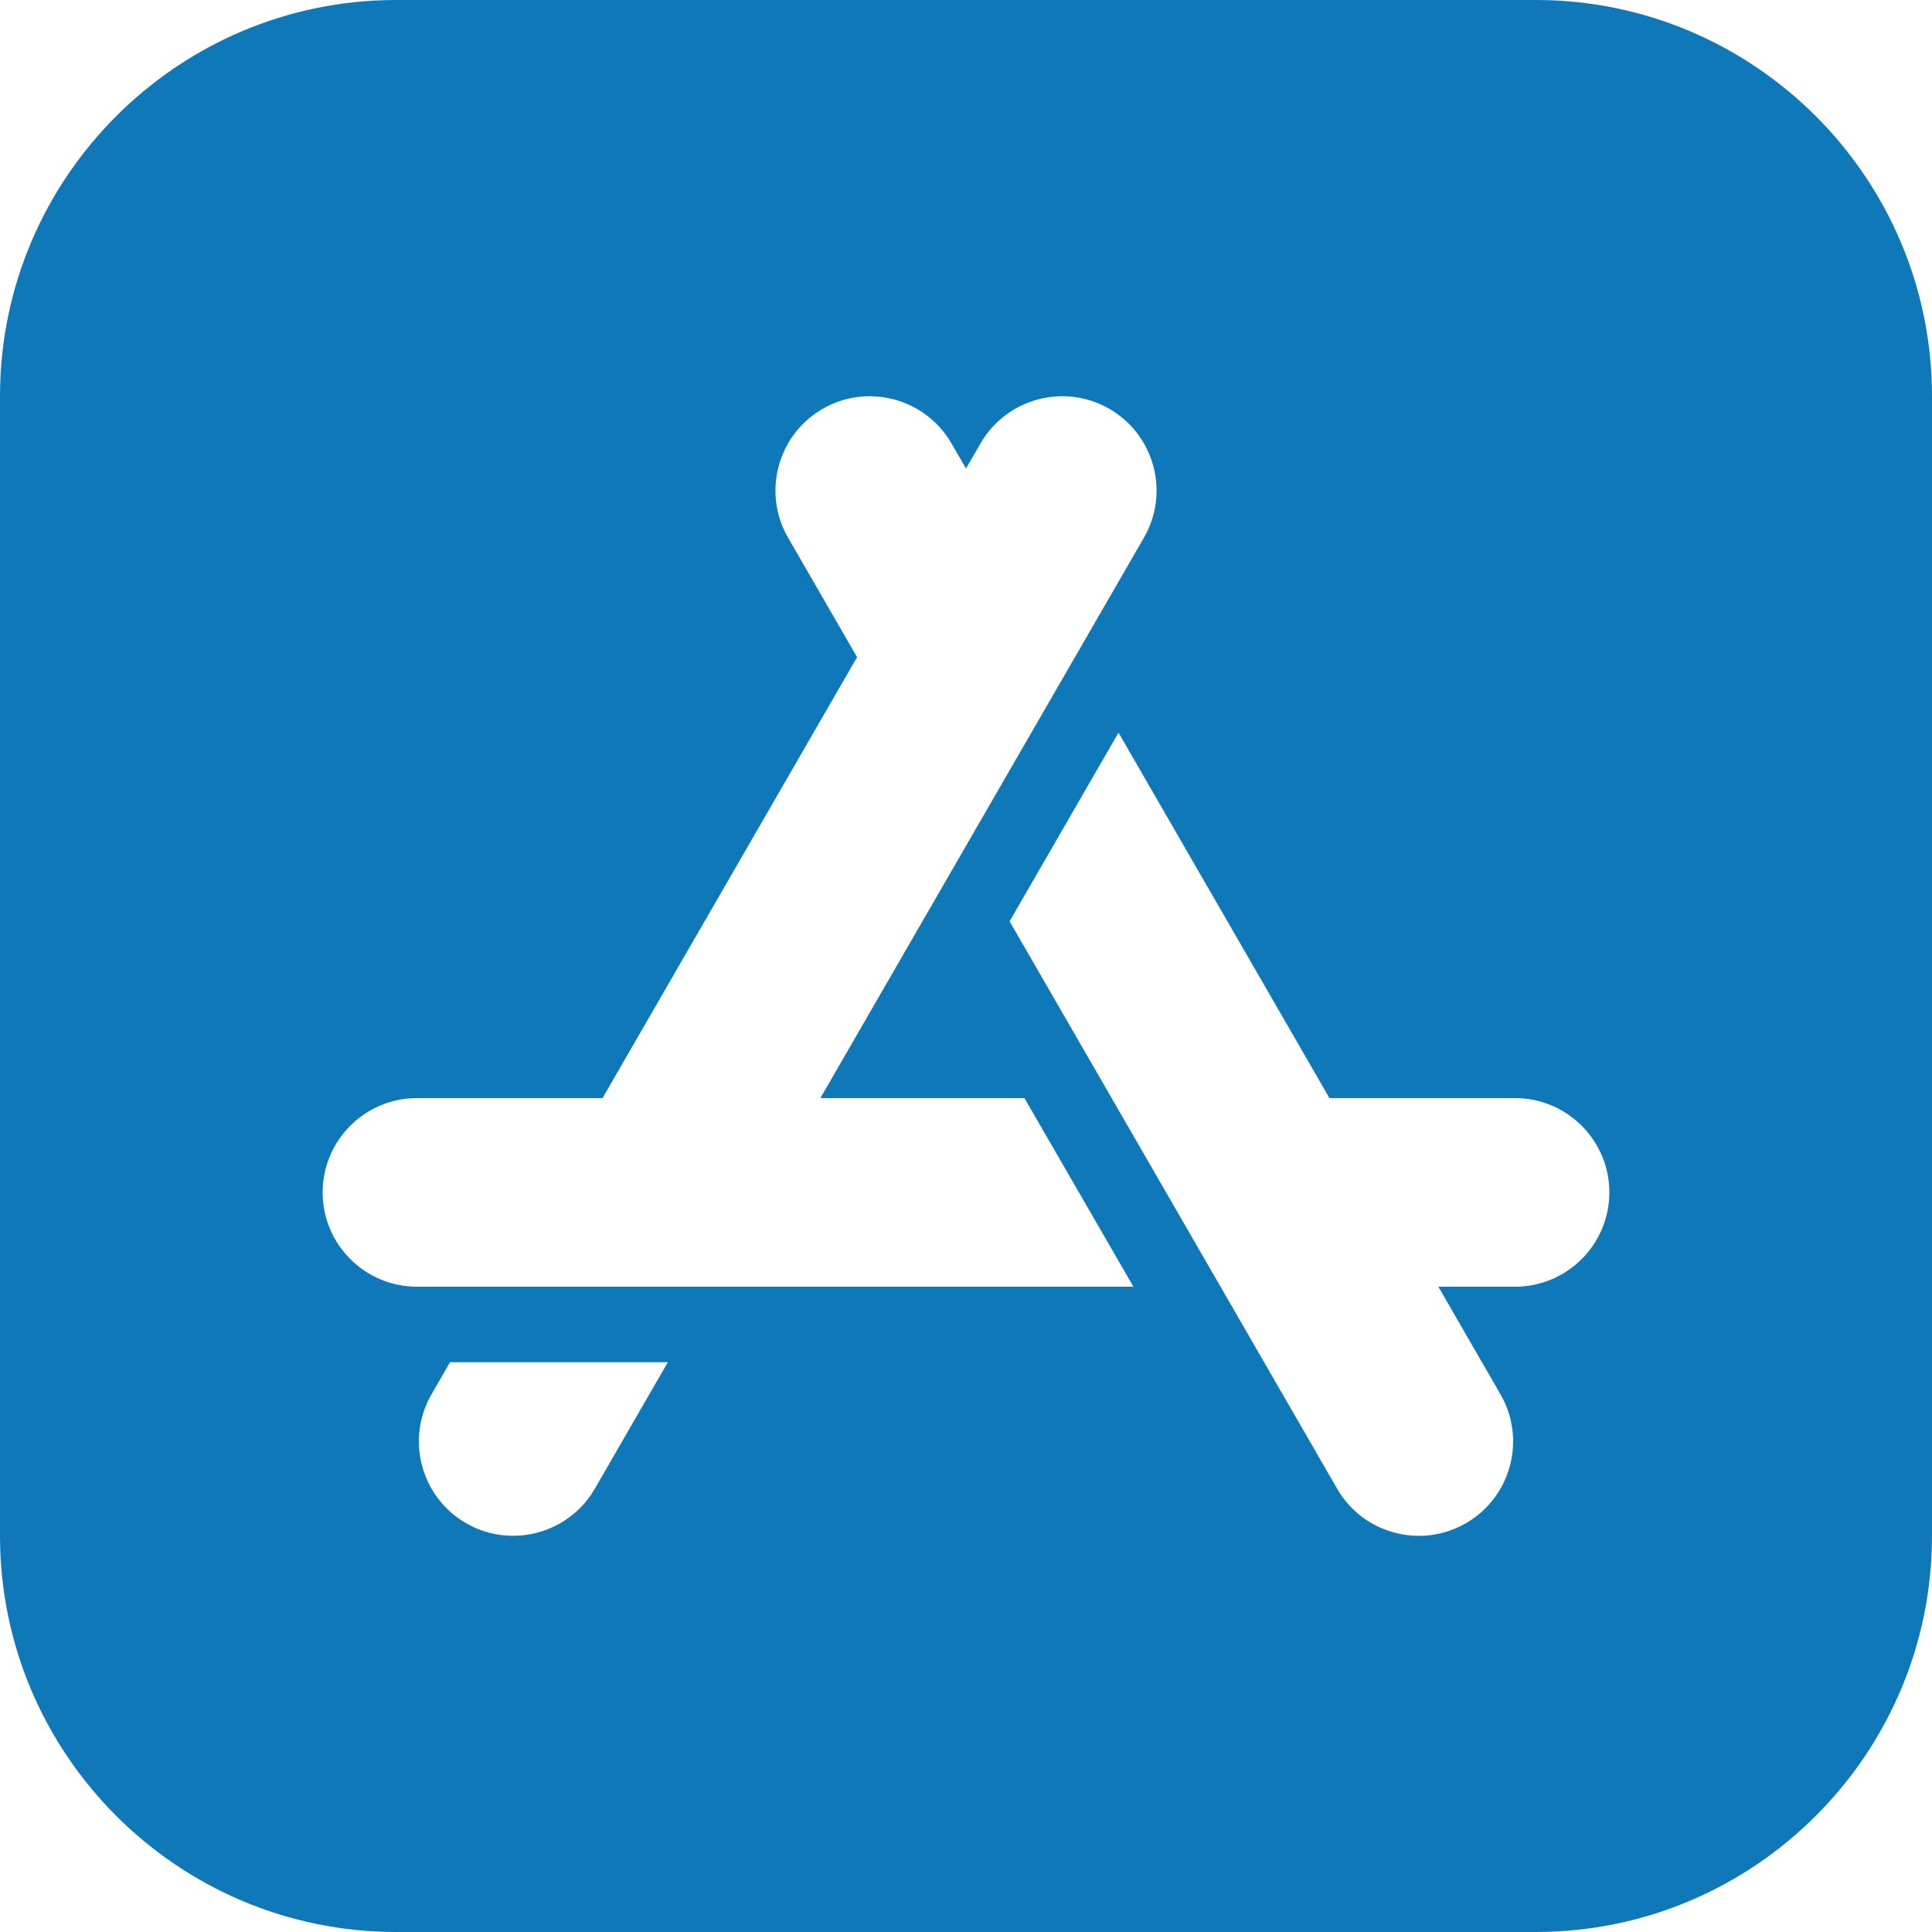 <svg width="32" height="32" viewBox="0 0 32 32" fill="none" xmlns="http://www.w3.org/2000/svg">
<path d="M25.438 0H6.562C2.944 0 0 2.944 0 6.562V25.438C0 29.056 2.944 32 6.562 32H25.438C29.056 32 32 29.056 32 25.438V6.562C32 2.944 29.056 0 25.438 0ZM9.853 24.657C9.564 25.158 9.038 25.438 8.497 25.438C8.232 25.438 7.964 25.371 7.719 25.229C6.973 24.798 6.716 23.841 7.147 23.095L7.454 22.562H11.062L9.853 24.657ZM6.906 21.312C6.045 21.312 5.344 20.612 5.344 19.75C5.344 18.888 6.045 18.188 6.906 18.188H9.98L14.196 10.885L13.053 8.906C12.622 8.16 12.879 7.203 13.625 6.772C14.371 6.341 15.329 6.598 15.759 7.344L16 7.76L16.241 7.344C16.671 6.598 17.629 6.341 18.375 6.772C18.736 6.981 18.995 7.318 19.103 7.721C19.211 8.124 19.155 8.545 18.947 8.906L13.588 18.188H16.968L18.773 21.312H6.906ZM25.094 21.312H23.824L24.853 23.095C25.284 23.841 25.027 24.798 24.281 25.229C24.041 25.368 23.773 25.439 23.503 25.439C23.367 25.439 23.23 25.421 23.096 25.385C22.692 25.277 22.356 25.019 22.147 24.657L16.722 15.26L18.526 12.135L22.02 18.188H25.094C25.955 18.188 26.656 18.888 26.656 19.75C26.656 20.612 25.955 21.312 25.094 21.312Z" fill="#0F78B9"/>
</svg>
